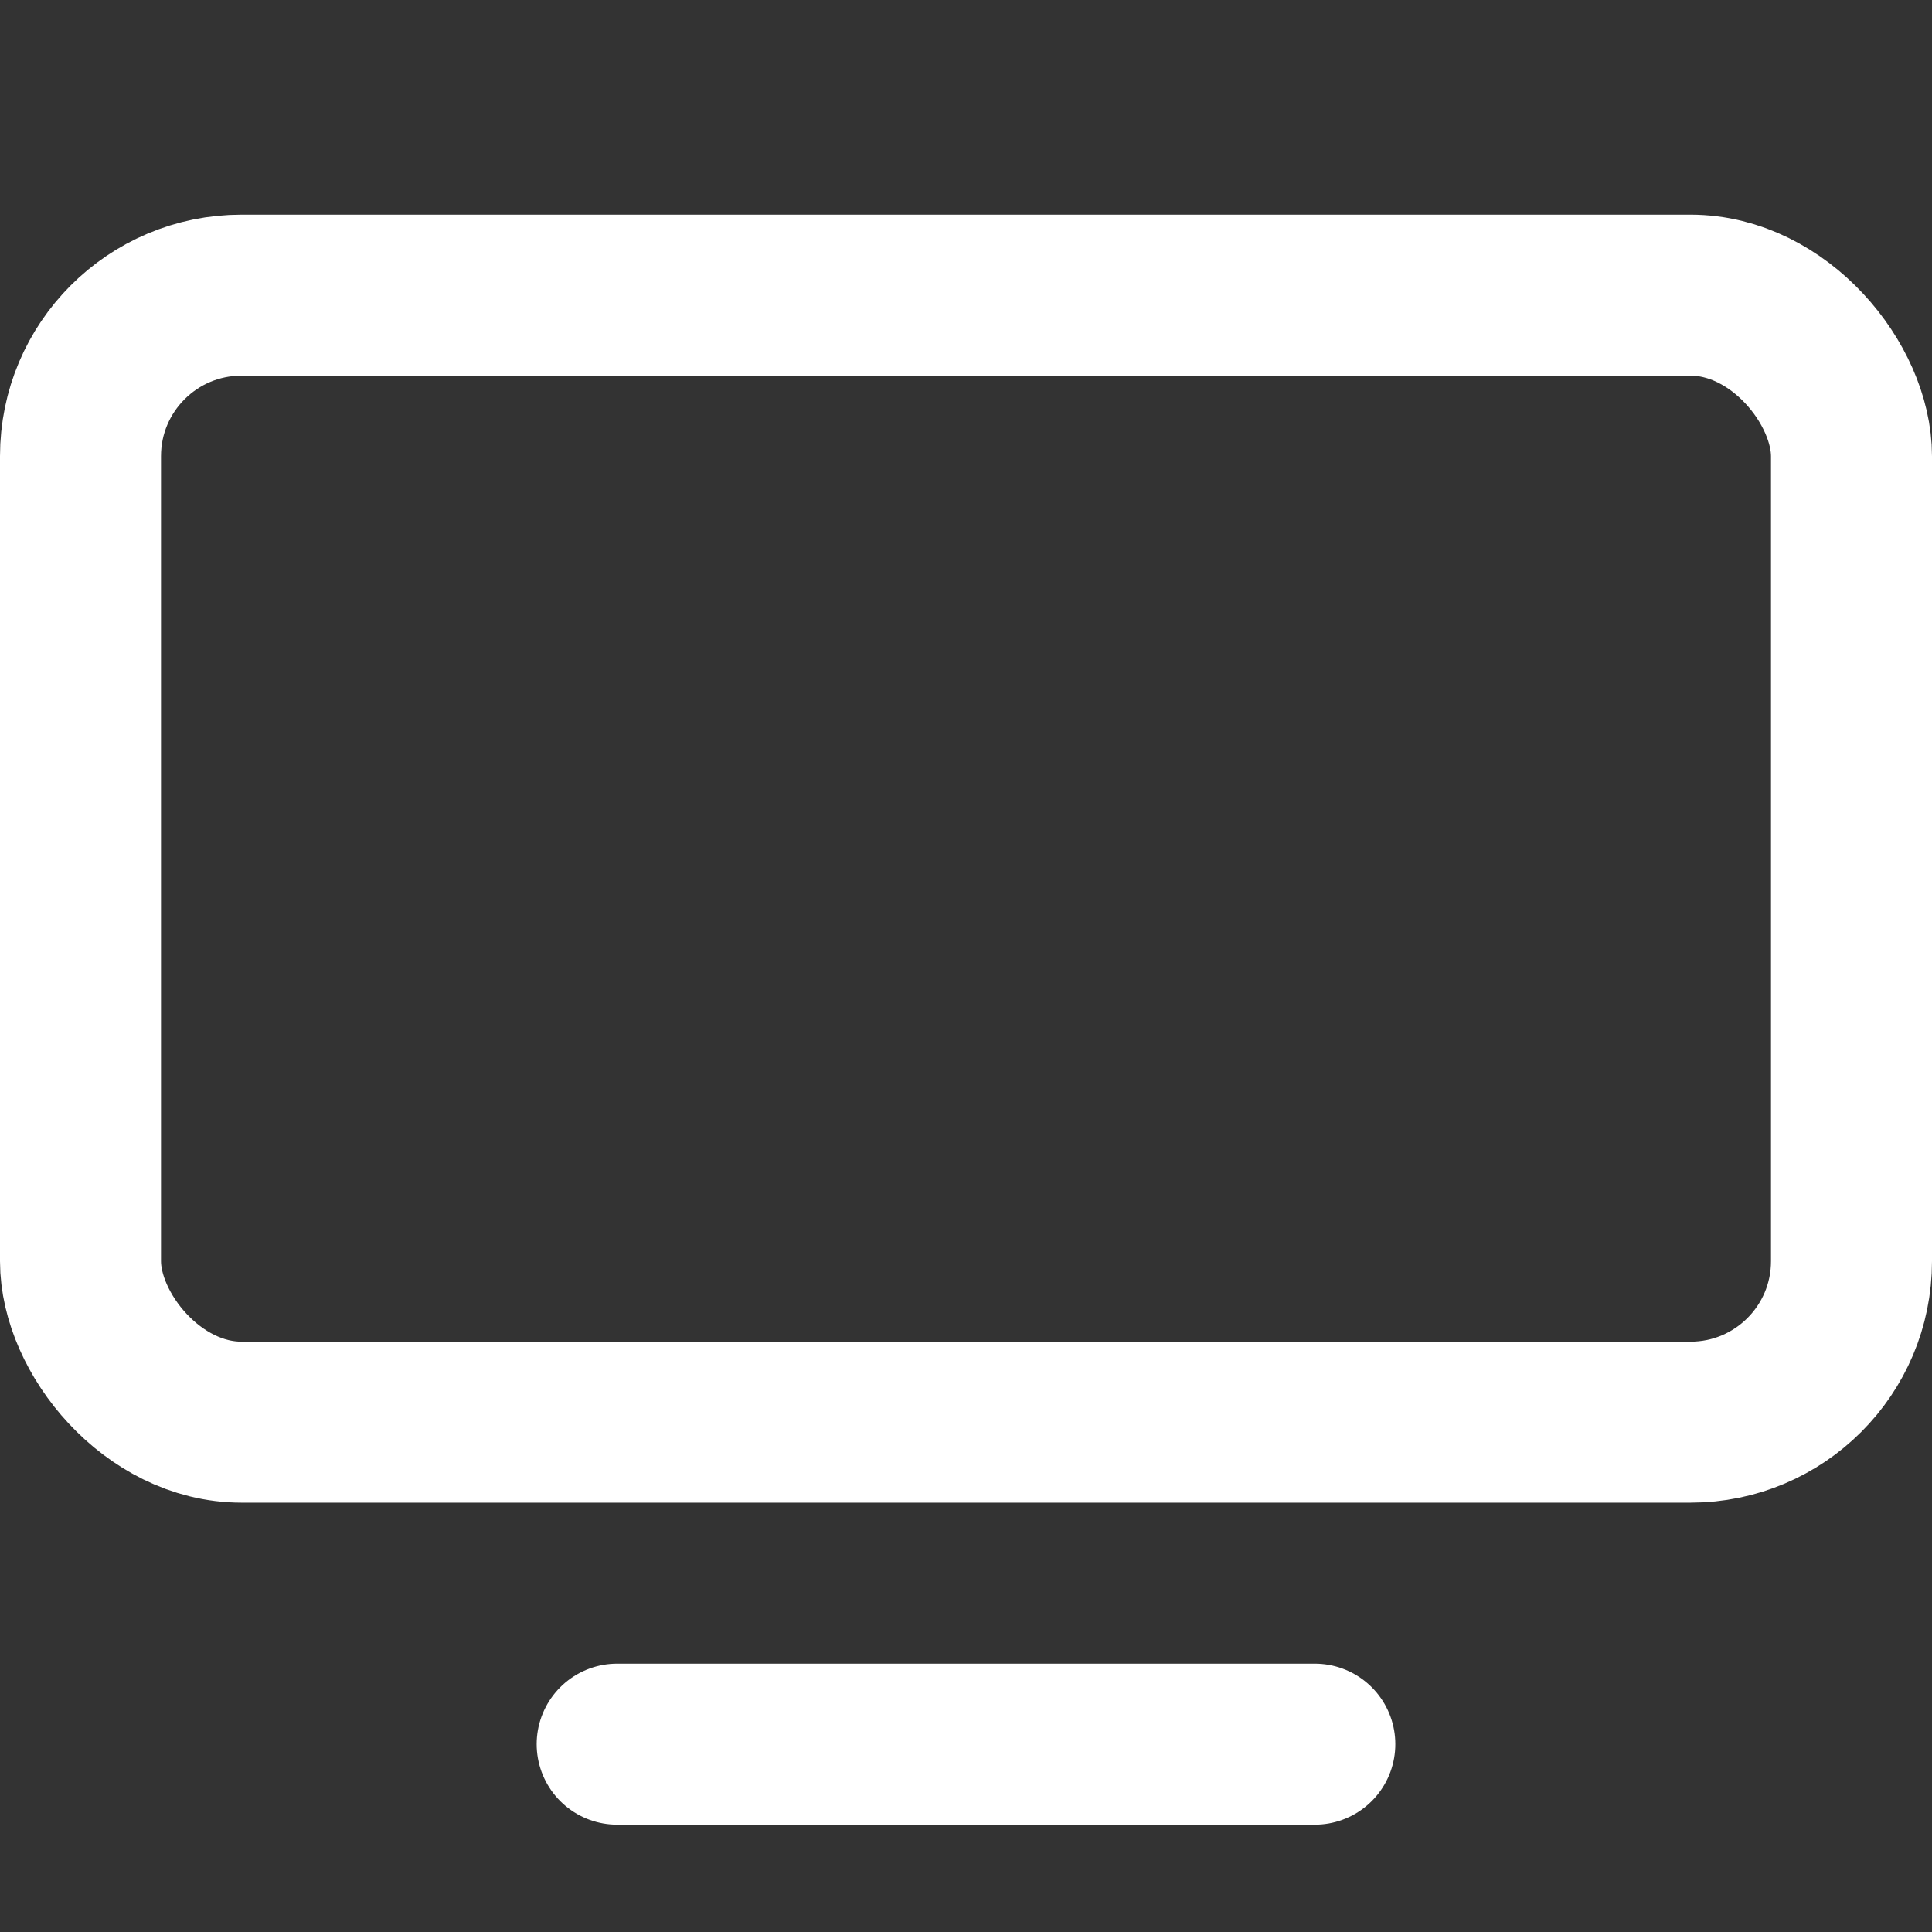 <svg xmlns="http://www.w3.org/2000/svg" viewBox="0 0 18 18"><rect x="0" y="0" width="18" height="18" fill="#333333" stroke="none"/><g id="icon"><line x1="5.75" y1="16.25" x2="12.25" y2="16.25" fill="none" stroke="#ffffff" stroke-linecap="round" stroke-linejoin="round" stroke-width="1.5"/><rect x="0.75" y="2.75" width="16.5" height="10.5" rx="1.5" stroke-width="1.5" stroke="#ffffff" stroke-linecap="round" stroke-linejoin="round" fill="none"/></g></svg>